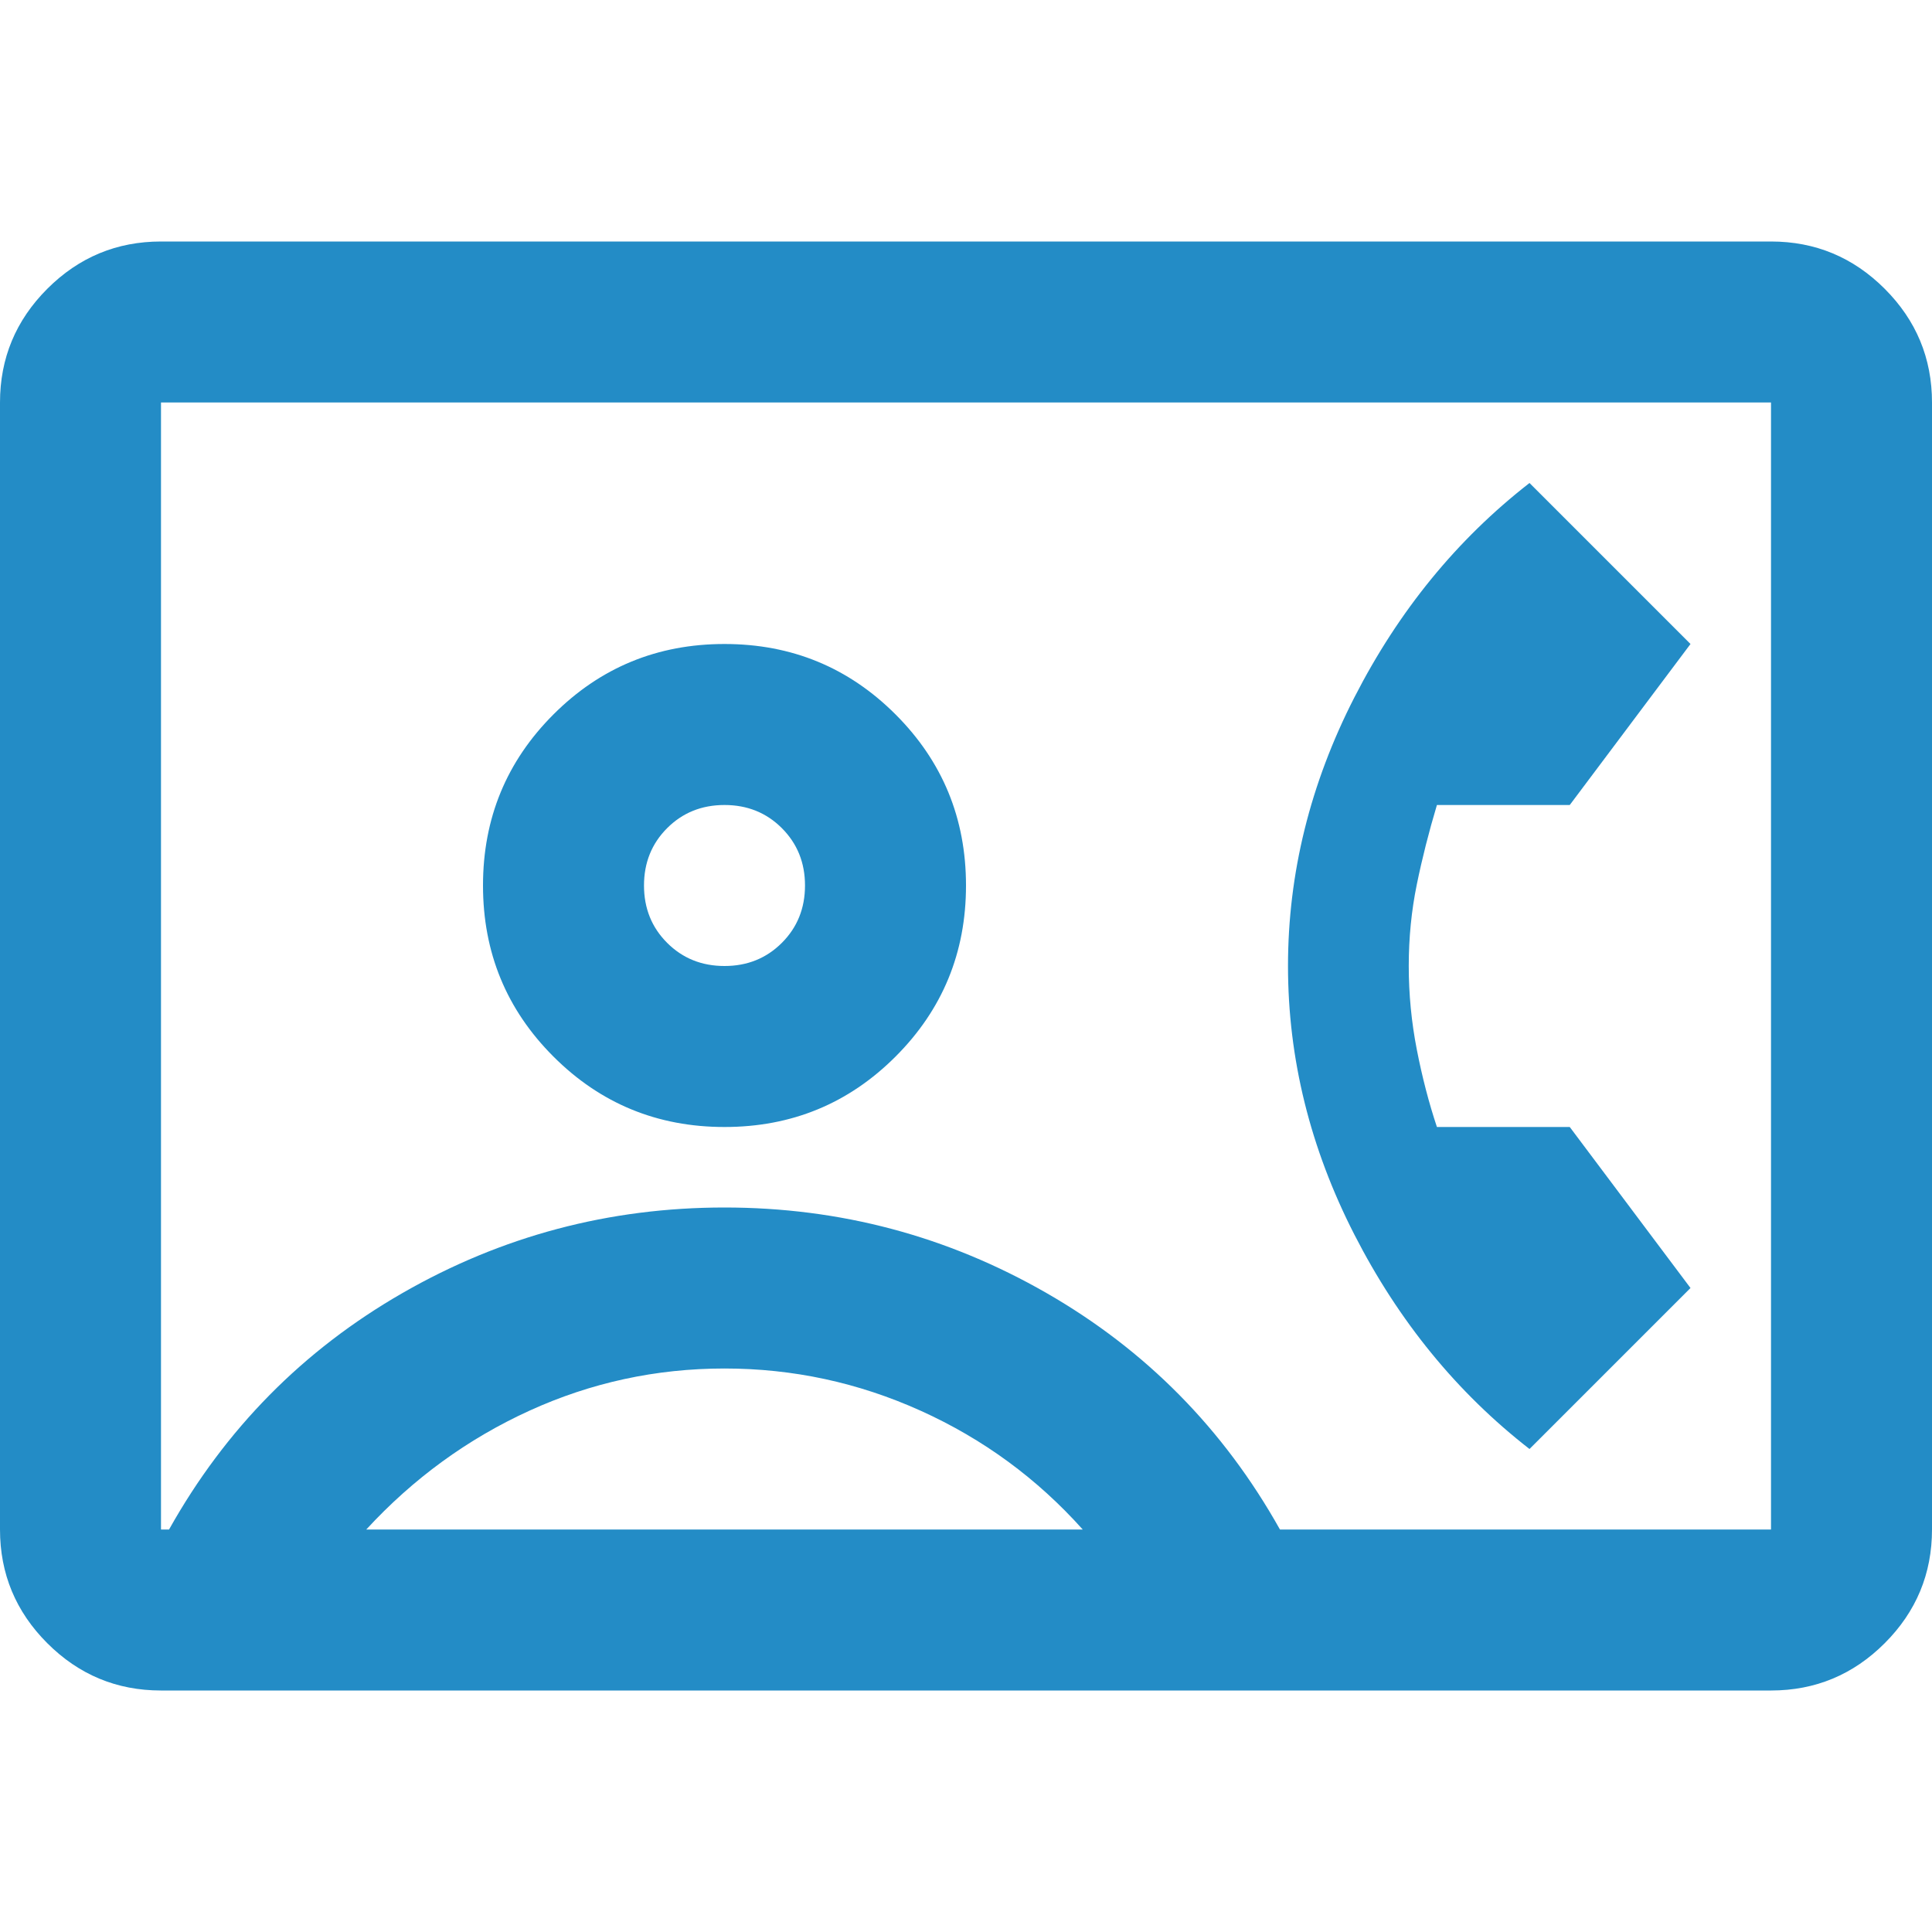 <svg width="48" height="48" viewBox="0 0 48 48" fill="none" xmlns="http://www.w3.org/2000/svg">
<g clip-path="url(#clip0_2052_2703)">
<path d="M4 42C2.9 42 1.958 41.608 1.175 40.825C0.392 40.042 0 39.1 0 38V10C0 8.9 0.392 7.958 1.175 7.175C1.958 6.392 2.9 6 4 6H44C45.1 6 46.042 6.392 46.825 7.175C47.608 7.958 48 8.9 48 10V38C48 39.1 47.608 40.042 46.825 40.825C46.042 41.608 45.1 42 44 42H4ZM31.8 38H44V10H4V38H4.2C5.6 35.5 7.533 33.542 10 32.125C12.467 30.708 15.133 30 18 30C20.867 30 23.533 30.708 26 32.125C28.467 33.542 30.4 35.5 31.8 38ZM18 28C19.667 28 21.083 27.417 22.25 26.25C23.417 25.083 24 23.667 24 22C24 20.333 23.417 18.917 22.25 17.75C21.083 16.583 19.667 16 18 16C16.333 16 14.917 16.583 13.75 17.75C12.583 18.917 12 20.333 12 22C12 23.667 12.583 25.083 13.75 26.25C14.917 27.417 16.333 28 18 28ZM38 36L42 32L39 28H35.7C35.5 27.4 35.333 26.758 35.2 26.075C35.067 25.392 35 24.7 35 24C35 23.3 35.067 22.625 35.2 21.975C35.333 21.325 35.5 20.667 35.7 20H39L42 16L38 12C36.2 13.4 34.75 15.175 33.65 17.325C32.55 19.475 32 21.7 32 24C32 26.3 32.55 28.525 33.65 30.675C34.75 32.825 36.2 34.6 38 36ZM9.1 38H26.9C25.767 36.733 24.425 35.75 22.875 35.05C21.325 34.35 19.7 34 18 34C16.3 34 14.683 34.35 13.15 35.05C11.617 35.75 10.267 36.733 9.1 38ZM18 24C17.433 24 16.958 23.808 16.575 23.425C16.192 23.042 16 22.567 16 22C16 21.433 16.192 20.958 16.575 20.575C16.958 20.192 17.433 20 18 20C18.567 20 19.042 20.192 19.425 20.575C19.808 20.958 20 21.433 20 22C20 22.567 19.808 23.042 19.425 23.425C19.042 23.808 18.567 24 18 24Z" fill="#238CC6"/>
</g>
<defs>
<clipPath id="clip0_2052_2703">
<rect width="48" height="48" fill="white"/>
</clipPath>
</defs>
</svg>
